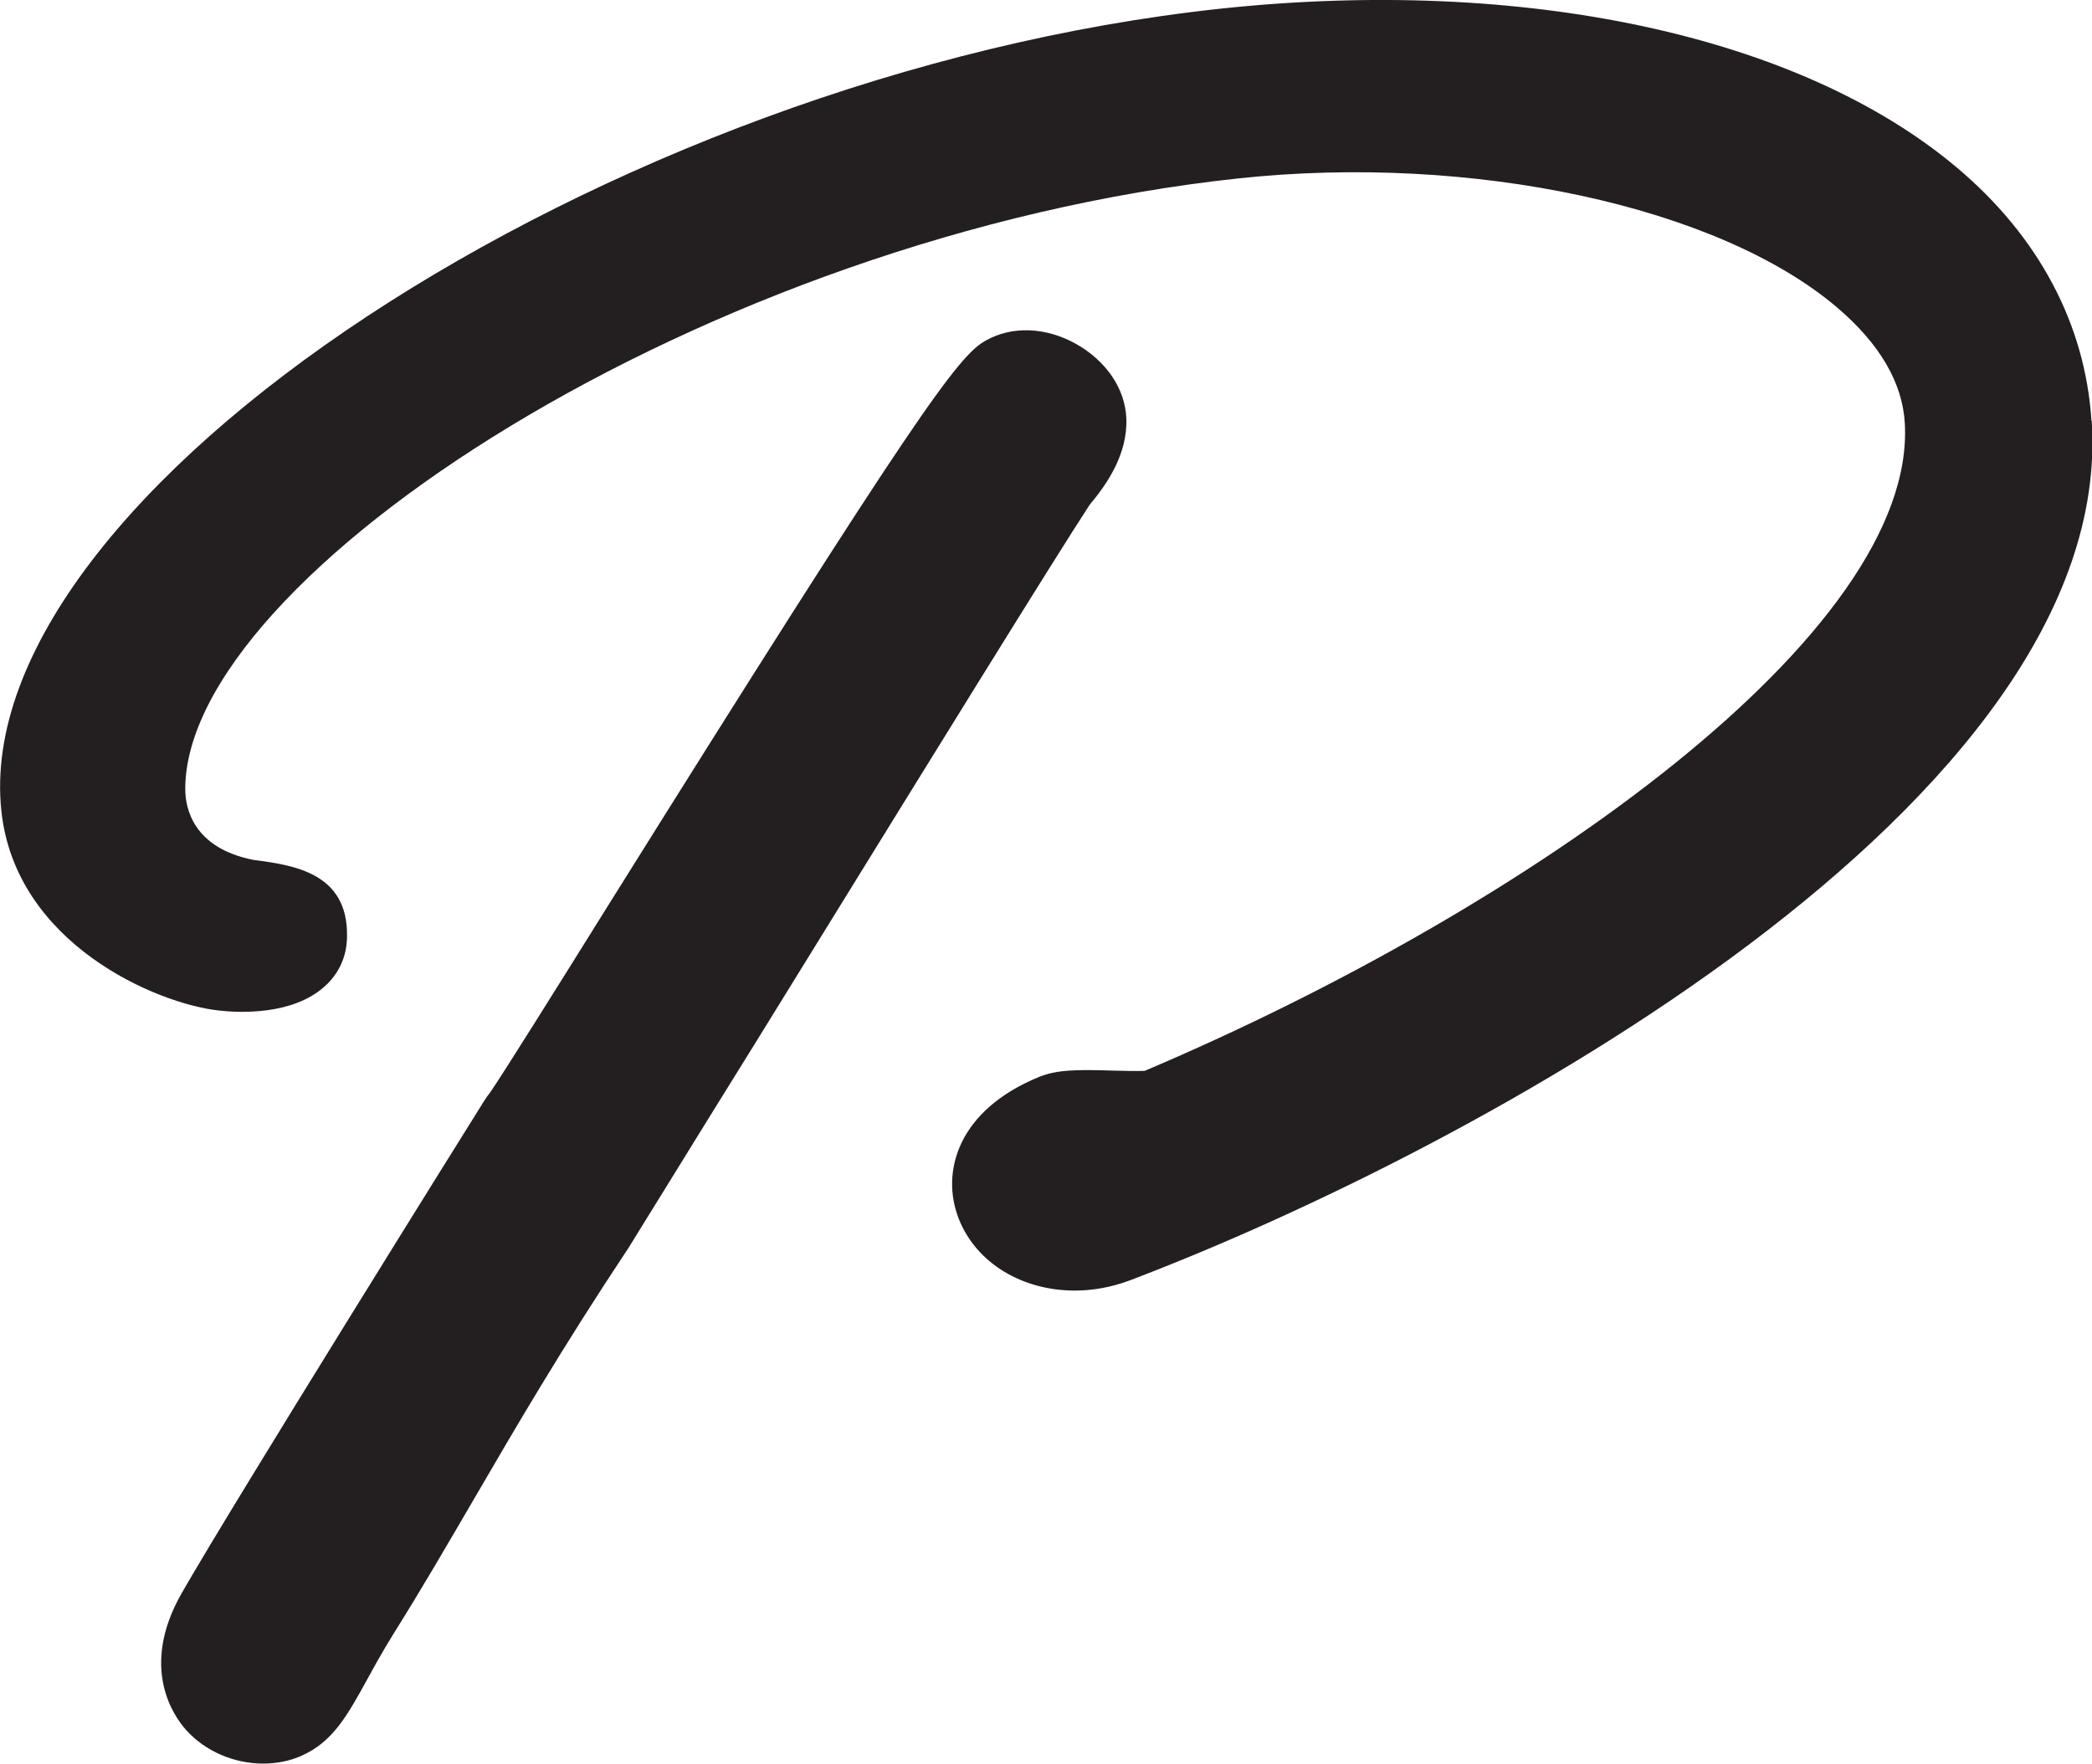 <?xml version="1.0" encoding="UTF-8"?><svg id="Layer_2" xmlns="http://www.w3.org/2000/svg" viewBox="0 0 76.56 64.55"><defs><style>.cls-1{fill:#231f20;}</style></defs><g id="Layer_1-2"><path class="cls-1" d="m41.22,15.32c-.04-1.09-.73-2.11-1.85-2.74-1.1-.61-2.33-.66-3.29-.12-1,.55-2.46,2.5-13.92,20.83-1.87,3-3.81,6.1-4.23,6.7-.07.09-.14.18-.2.28-.38.6-9.23,14.79-11.09,18.05-1.55,2.73-.26,4.51.17,4.99.71.79,1.77,1.23,2.82,1.23.48,0,.96-.09,1.39-.28,1.15-.5,1.69-1.48,2.38-2.73.27-.49.59-1.08,1.02-1.77,1.01-1.61,1.92-3.18,2.89-4.84,1.59-2.73,3.24-5.56,5.65-9.19.01-.02.03-.04.04-.06l3.14-5.08c.41-.65,2.06-3.32,4.09-6.61,3.55-5.75,8.39-13.59,9.65-15.51.62-.74,1.39-1.84,1.34-3.15Z"/><path class="cls-1" d="m76.54,15.39c-.23-3.54-1.94-6.75-4.94-9.27C65.85,1.29,55.77-.87,44.64.32,22.16,2.74-1.18,18.1.05,29.68c.52,4.86,5.68,7.05,7.95,7.3.78.09,2.7.17,3.87-.87.54-.48.83-1.12.83-1.86.03-2.3-1.94-2.59-3.42-2.78-2.24-.44-2.49-1.93-2.5-2.55-.07-7.79,18.97-20.29,38.53-22.39,8.56-.92,17.58,1.02,21.93,4.73,1.55,1.32,2.39,2.75,2.47,4.24.42,7.64-13.65,17.68-27.82,23.69-.27.01-.81,0-1.15-.01-1.29-.04-2.05-.04-2.71.23-2.97,1.21-3.62,3.48-2.94,5.2.65,1.64,2.35,2.62,4.24,2.62.66,0,1.34-.12,2.01-.37,12.58-4.78,36.12-17.51,35.21-31.46Z"/></g></svg>